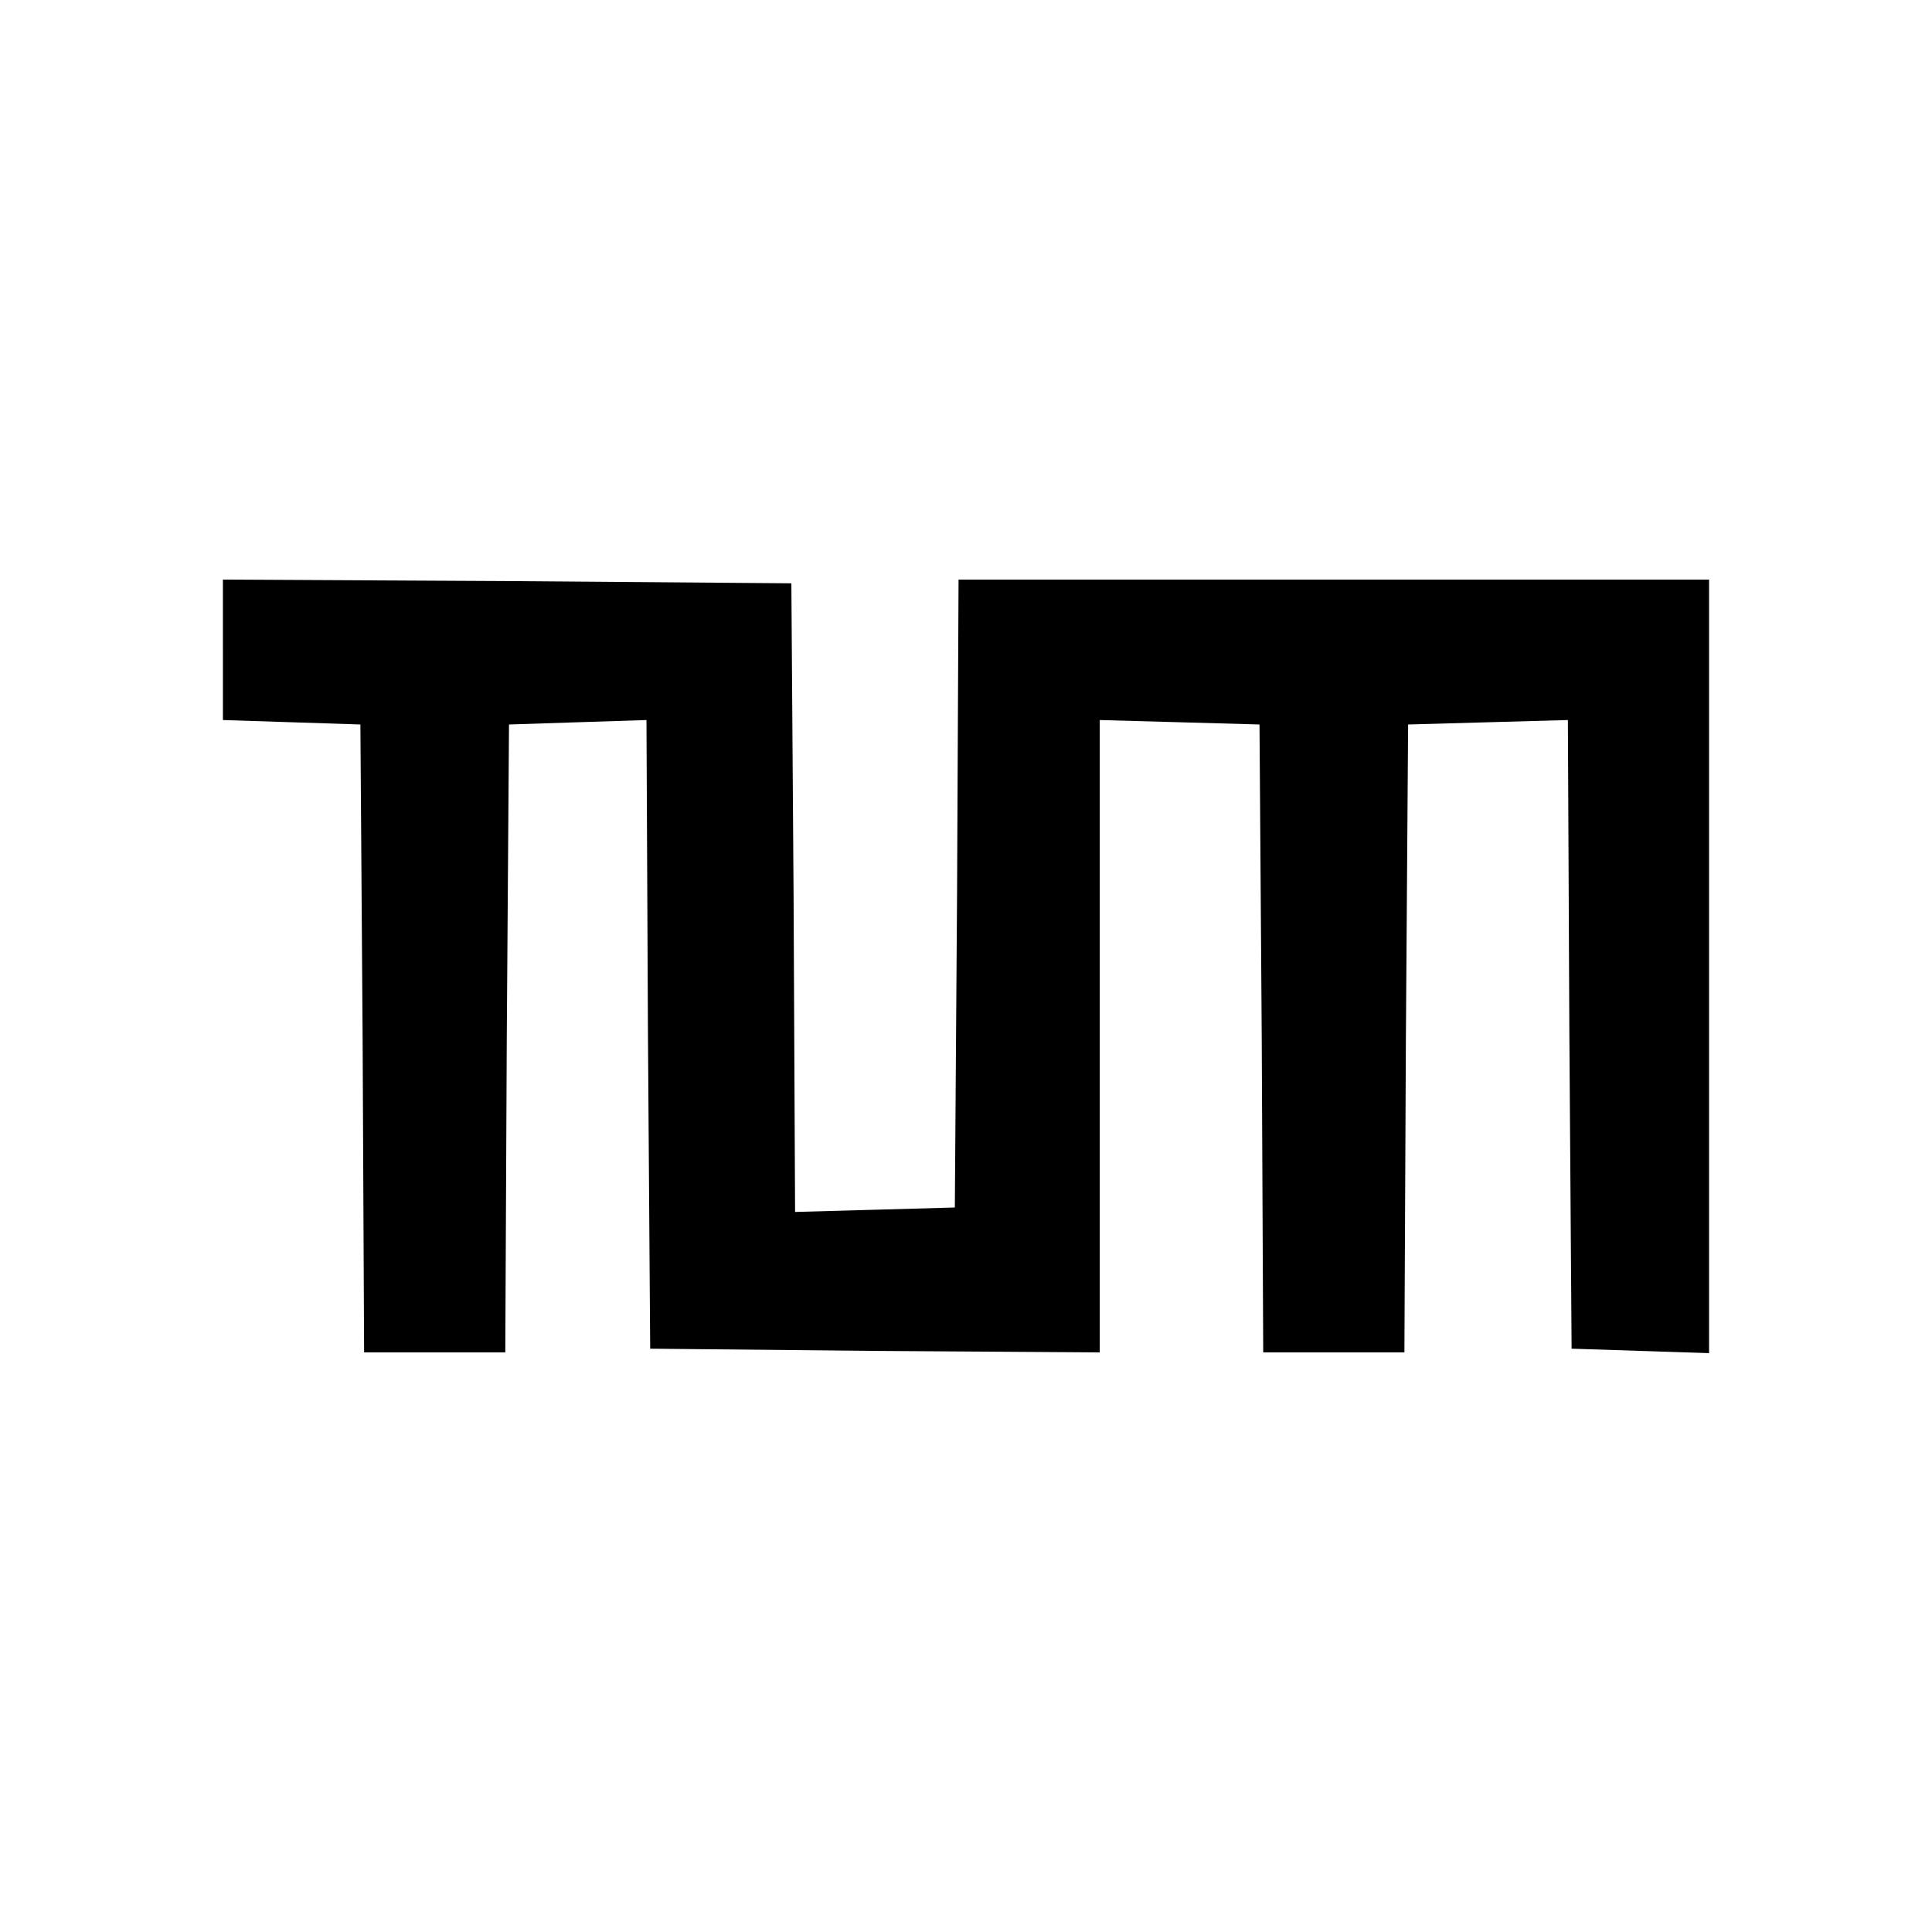 <?xml version="1.0" standalone="no"?>
<!DOCTYPE svg PUBLIC "-//W3C//DTD SVG 20010904//EN"
 "http://www.w3.org/TR/2001/REC-SVG-20010904/DTD/svg10.dtd">
<svg version="1.0" xmlns="http://www.w3.org/2000/svg"
 width="260pt" height="260pt" viewBox="0 0 260 260"
 preserveAspectRatio="xMidYMid meet">
<g transform="translate(0,260) scale(0.1,-0.1)"
fill="#000000" stroke="none">
<path d="M300 1725 l0 -94 93 -3 92 -3 3 -422 2 -423 95 0 95 0 2 423 3 422
92 3 93 3 2 -423 3 -423 303 -3 302 -2 0 425 0 426 108 -3 107 -3 3 -422 2
-423 95 0 95 0 2 423 3 422 107 3 108 3 2 -423 3 -423 93 -3 92 -3 0 521 0
520 -505 0 -505 0 -2 -422 -3 -423 -107 -3 -108 -3 -2 423 -3 423 -382 3 -383
2 0 -95z"/>
</g>
</svg>
